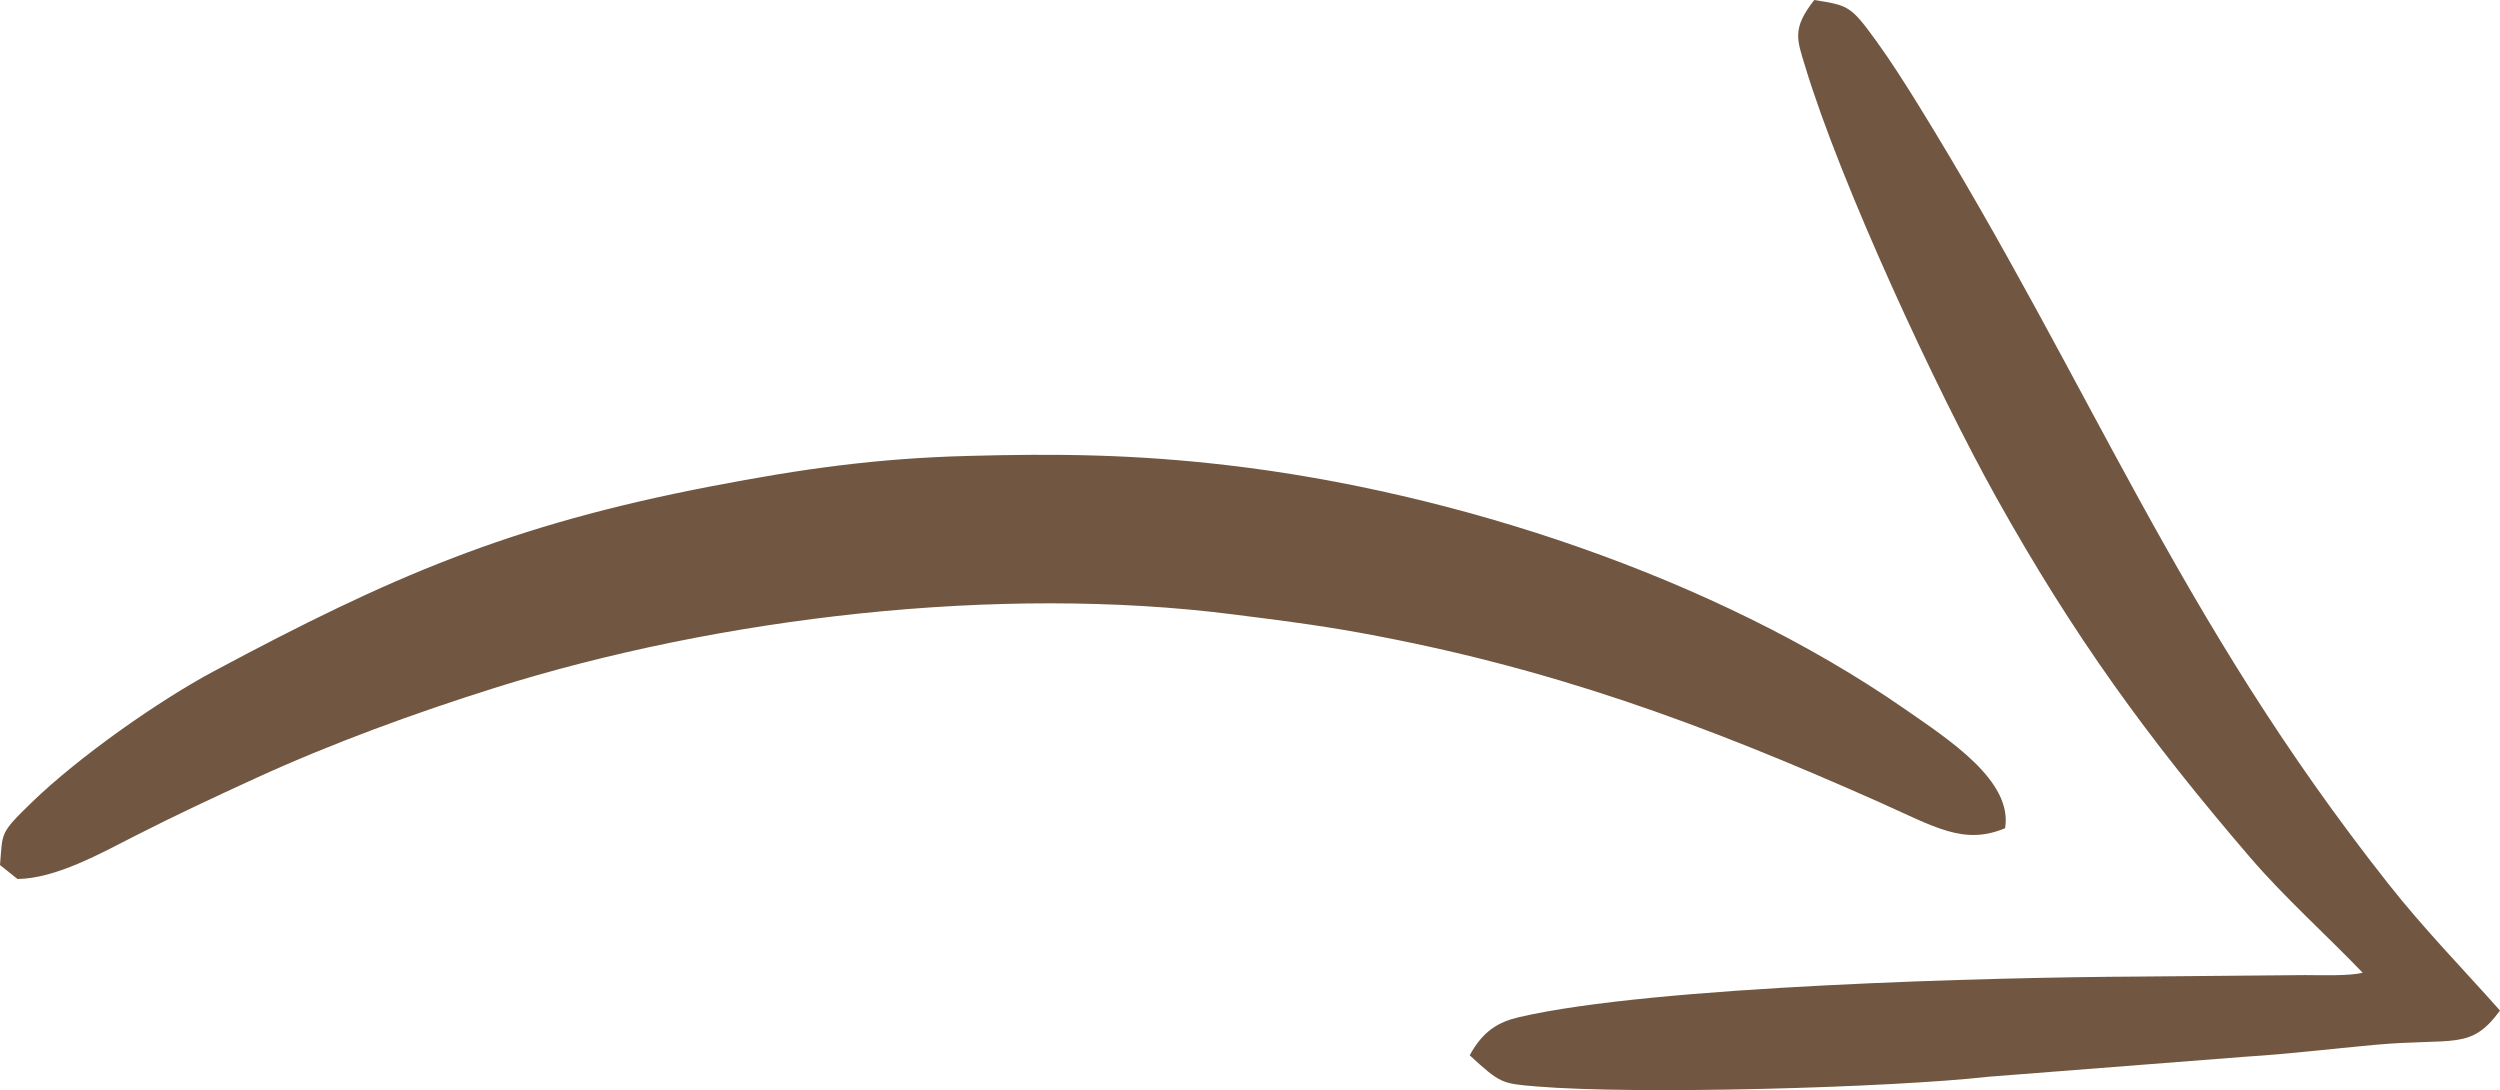 <?xml version="1.0" encoding="UTF-8"?> <svg xmlns="http://www.w3.org/2000/svg" viewBox="0 0 85.00 37.06" data-guides="{&quot;vertical&quot;:[],&quot;horizontal&quot;:[]}"><defs></defs><path fill="#715741" stroke="none" fill-opacity="1" stroke-width="1" stroke-opacity="1" clip-rule="evenodd" fill-rule="evenodd" text-rendering="geometricprecision" id="tSvg17c16a1709b" title="Path 5" d="M80.331 33.072C79.079 31.773 77.672 30.508 76.53 29.182C73.015 25.094 70.496 21.611 67.879 16.924C65.829 13.251 62.58 6.24 61.378 2.265C61.101 1.35 60.915 0.979 61.686 0C62.852 0.188 62.919 0.187 63.803 1.408C64.296 2.089 64.784 2.857 65.225 3.571C71.15 13.163 74.01 20.944 81.209 30.056C82.438 31.611 83.691 32.887 85 34.358C83.999 35.726 83.45 35.278 80.727 35.526C79.275 35.659 77.805 35.838 76.361 35.927C73.445 36.155 70.528 36.382 67.612 36.609C64.276 36.983 55.678 37.224 52.247 36.94C51.067 36.842 51.015 36.844 49.97 35.88C50.422 35.052 50.941 34.749 51.645 34.584C56.192 33.519 67.892 33.226 72.636 33.204C74.549 33.187 76.461 33.17 78.374 33.153C78.904 33.155 79.891 33.188 80.331 33.072ZM0.595 29.886C0.396 29.728 0.198 29.57 0 29.412C0.098 28.302 -0.038 28.362 1.086 27.275C2.679 25.734 5.386 23.83 7.258 22.829C13.262 19.617 17.298 17.857 24.188 16.533C27.293 15.936 29.792 15.585 32.896 15.502C35.893 15.421 38.515 15.44 41.759 15.82C49.415 16.716 58.267 19.599 64.765 24.108C66.246 25.137 68.443 26.547 68.173 28.159C66.766 28.75 65.786 28.115 63.883 27.268C57.88 24.597 52.69 22.69 46.24 21.514C44.742 21.241 43.336 21.069 41.922 20.889C33.952 19.874 24.467 20.984 16.809 23.392C14.088 24.249 11.274 25.275 8.67 26.469C7.281 27.106 6.016 27.696 4.644 28.394C3.43 29.011 1.908 29.869 0.595 29.886Z"></path></svg> 